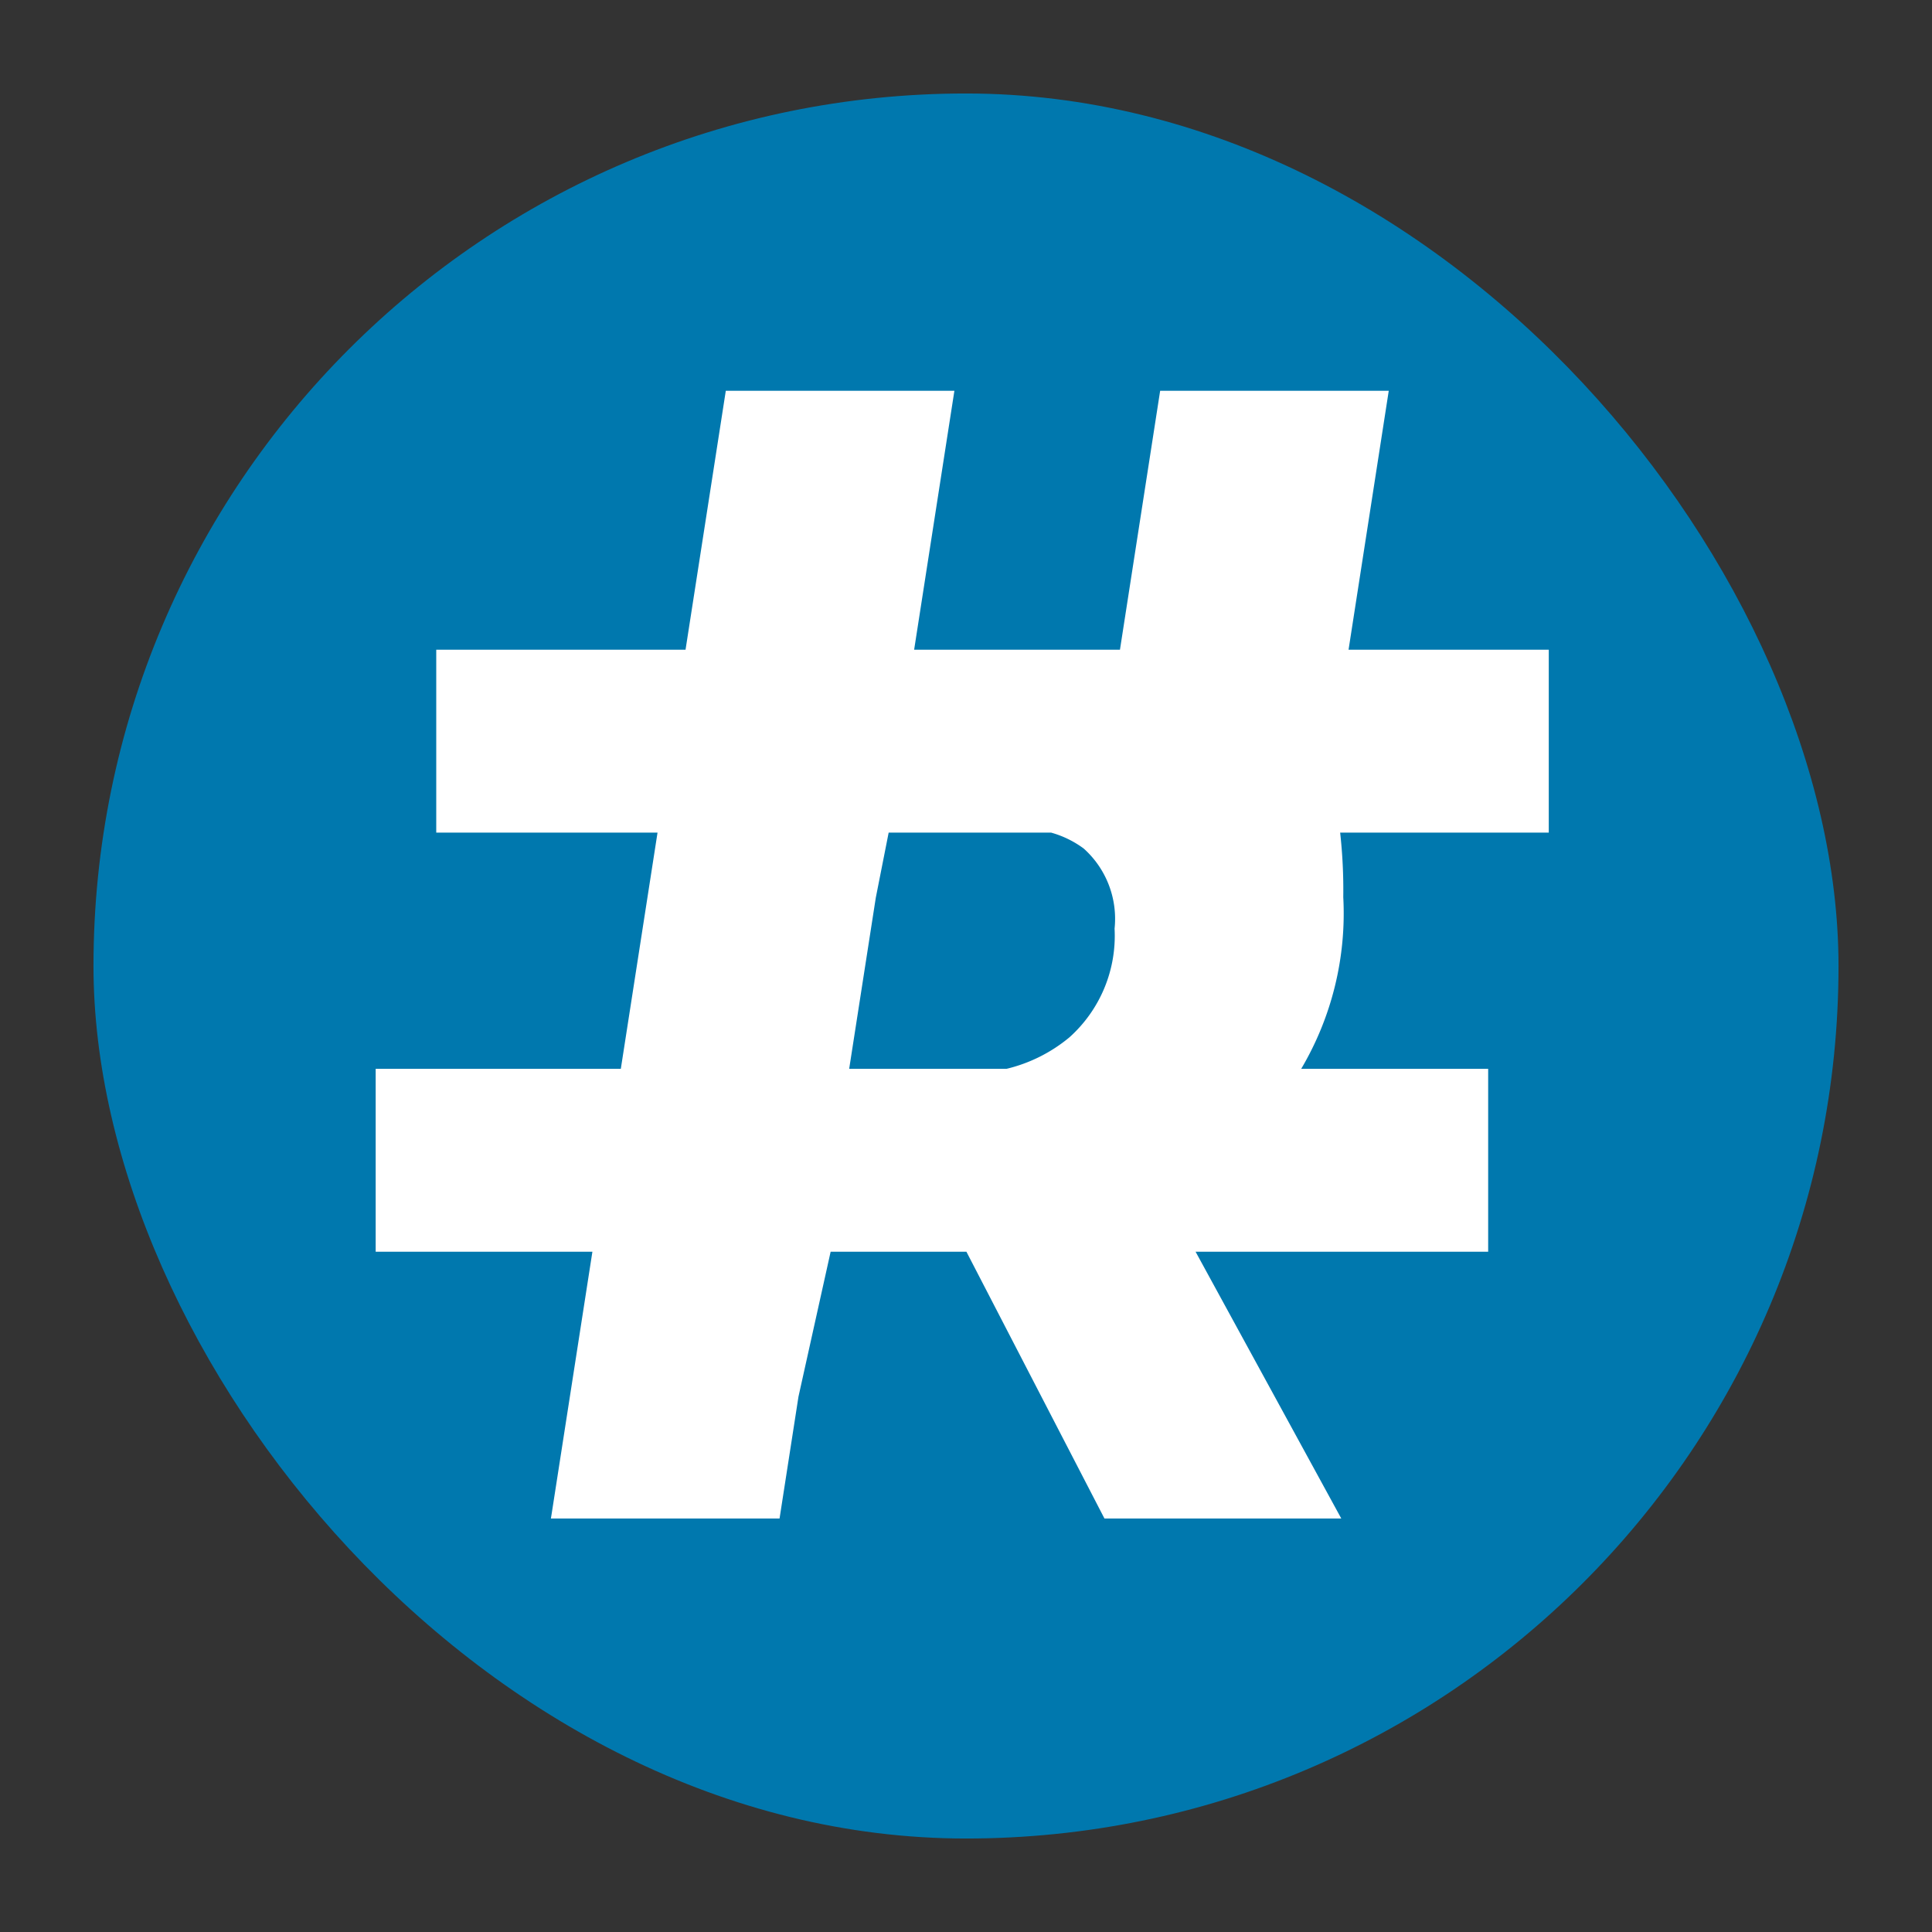 <svg height="62" viewBox="0 0 62 62" width="62" xmlns="http://www.w3.org/2000/svg"><rect x="0" y="0" width="62" height="62" fill="#333333" stroke="none"/><rect fill="#0078ae" height="56" rx="36" width="56" x="3" y="3"/><path d="m560.707 4962.72h-6.7a16.649 16.649 0 0 1 .1 2.07 9.8 9.8 0 0 1 -1.35 5.51h6v5.87h-9.389l4.675 8.56h-7.6l-4.429-8.56h-4.358l-1.032 4.65-.607 3.91h-7.338l.023-.14 1.309-8.42h-6.955v-5.87h7.867l1.178-7.58h-7.101v-5.87h8l1.292-8.31h7.336l-1.292 8.31h6.605l1.29-8.31h7.336l-1.29 8.31h6.425v5.87zm-14.93.51a3.2 3.2 0 0 0 -1.044-.51h-5.215l-.413 2.09-.854 5.49h5.049a4.968 4.968 0 0 0 2.018-1.01 4.374 4.374 0 0 0 1.45-3.49 3.026 3.026 0 0 0 -.991-2.57z" fill="#fff" fill-rule="evenodd" transform="translate(-511 -4936)"/></svg>